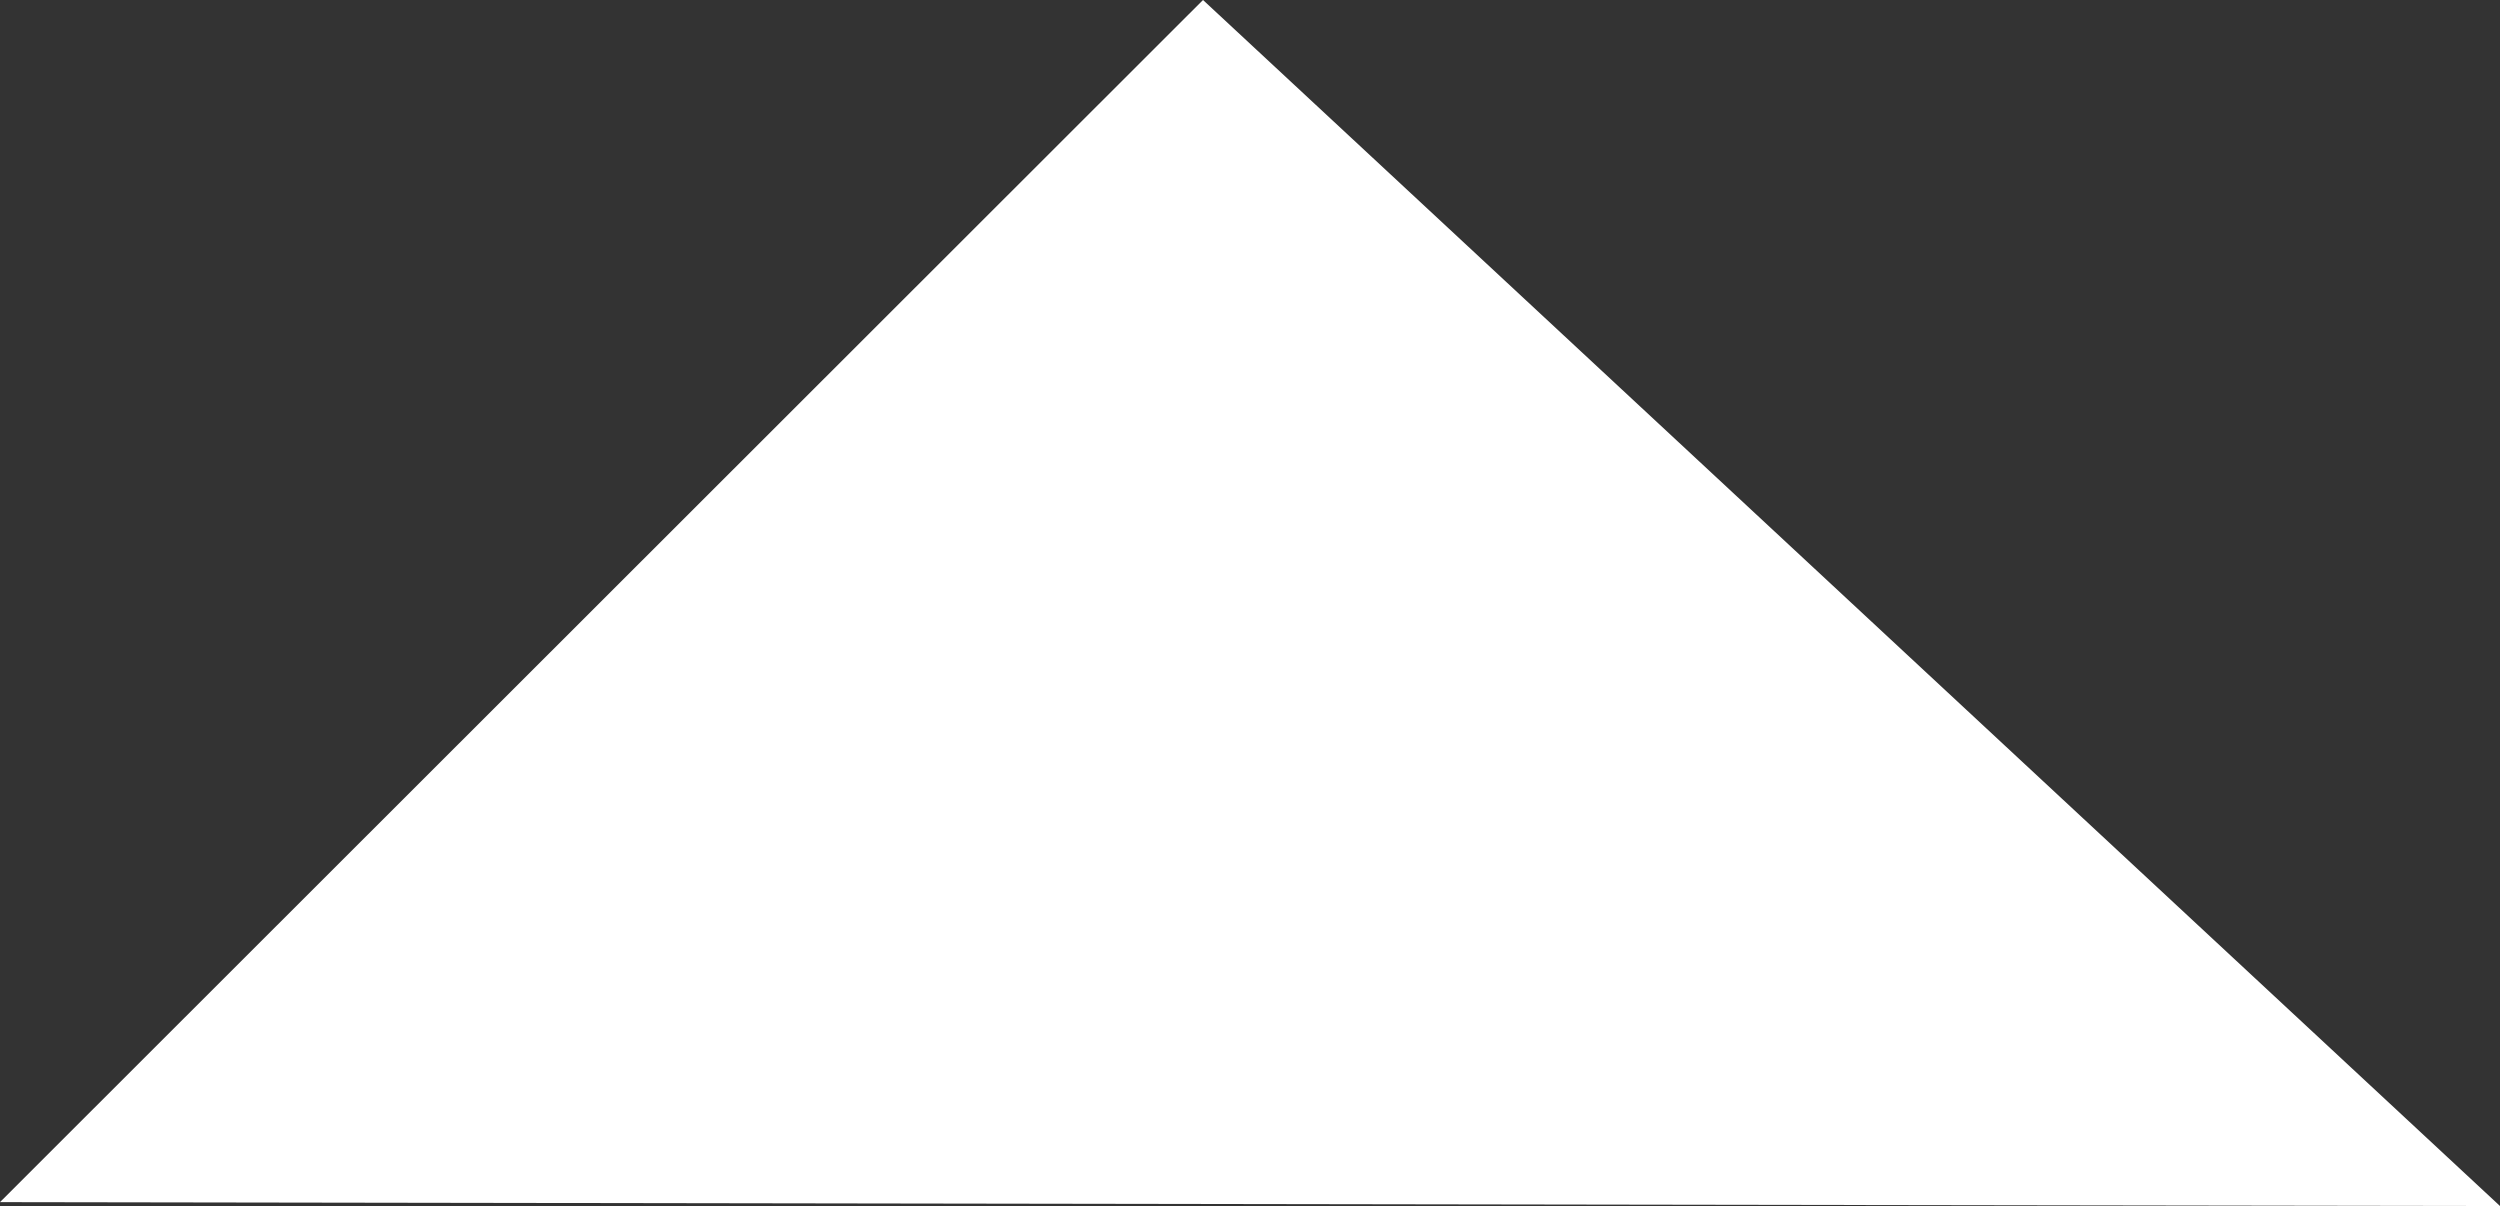 <svg id="Ebene_1" data-name="Ebene 1" xmlns="http://www.w3.org/2000/svg" viewBox="0 0 39.877 19.237">
  <rect x="0" y="0" width="39.877" height="19.237" fill="#333333" stroke="none"/>
  <defs>
    <style>
      .cls-1 {
        fill: #fff;
      }
    </style>
  </defs>
  <title>ec993fca-f103-4c85-b43d-83dbbb6e434d</title>
  <polygon class="cls-1" points="0 19.175 19.189 0 39.877 19.237 0 19.175"/>
</svg>
